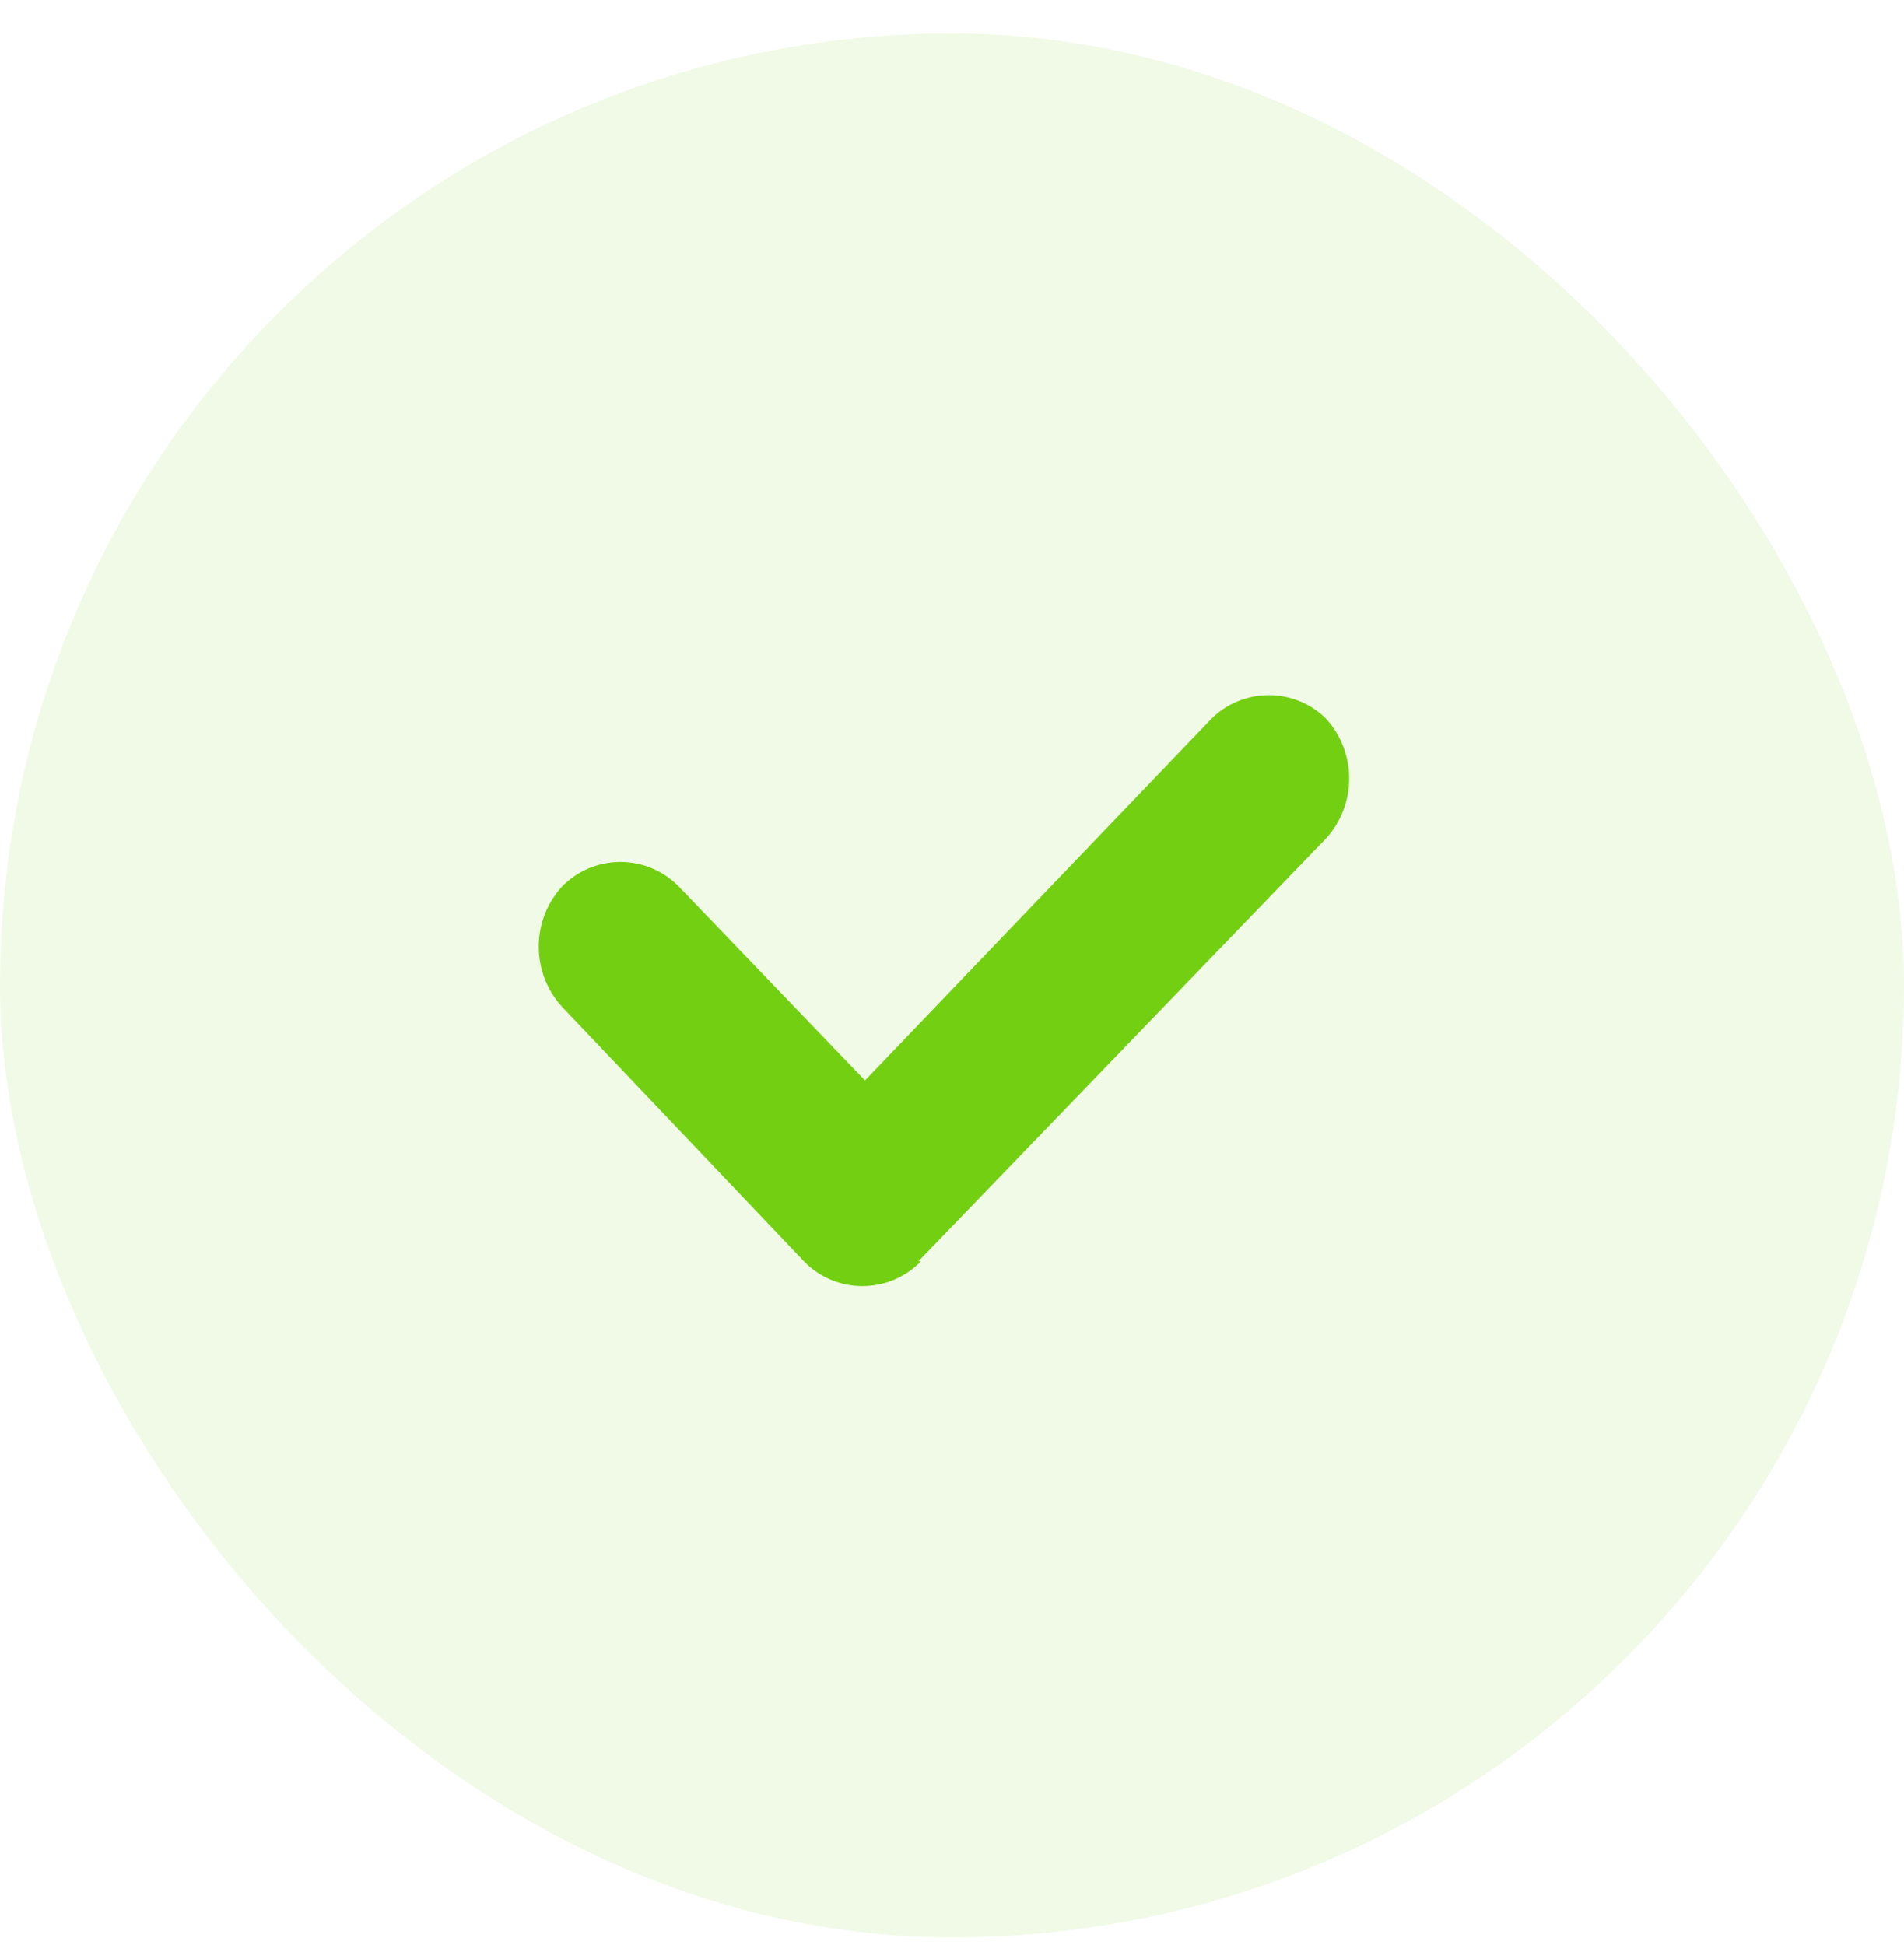 <svg fill="none" viewBox="0 0 46 47" height="47" width="46" xmlns="http://www.w3.org/2000/svg" xmlns:xlink="http://www.w3.org/1999/xlink">
    <rect fill-opacity="0.1" fill="#73CF11" rx="23" height="46" width="46" y="0.81"></rect>
    <path fill="#73CF11" d="M22.252 30.474C22.068 30.664 21.848 30.815 21.605 30.918C21.362 31.021 21.101 31.074 20.836 31.074C20.572 31.074 20.311 31.021 20.067 30.918C19.824 30.815 19.604 30.664 19.421 30.474L13.573 24.319C13.214 23.923 13.016 23.407 13.016 22.872C13.016 22.338 13.214 21.822 13.573 21.426C13.757 21.236 13.977 21.085 14.22 20.982C14.463 20.879 14.725 20.826 14.989 20.826C15.253 20.826 15.515 20.879 15.758 20.982C16.001 21.085 16.221 21.236 16.405 21.426L20.898 26.104L29.269 17.364C29.637 16.999 30.135 16.795 30.653 16.795C31.172 16.795 31.67 16.999 32.038 17.364C32.397 17.76 32.596 18.276 32.596 18.81C32.596 19.345 32.397 19.86 32.038 20.257L22.19 30.474H22.252Z"></path>
</svg>
